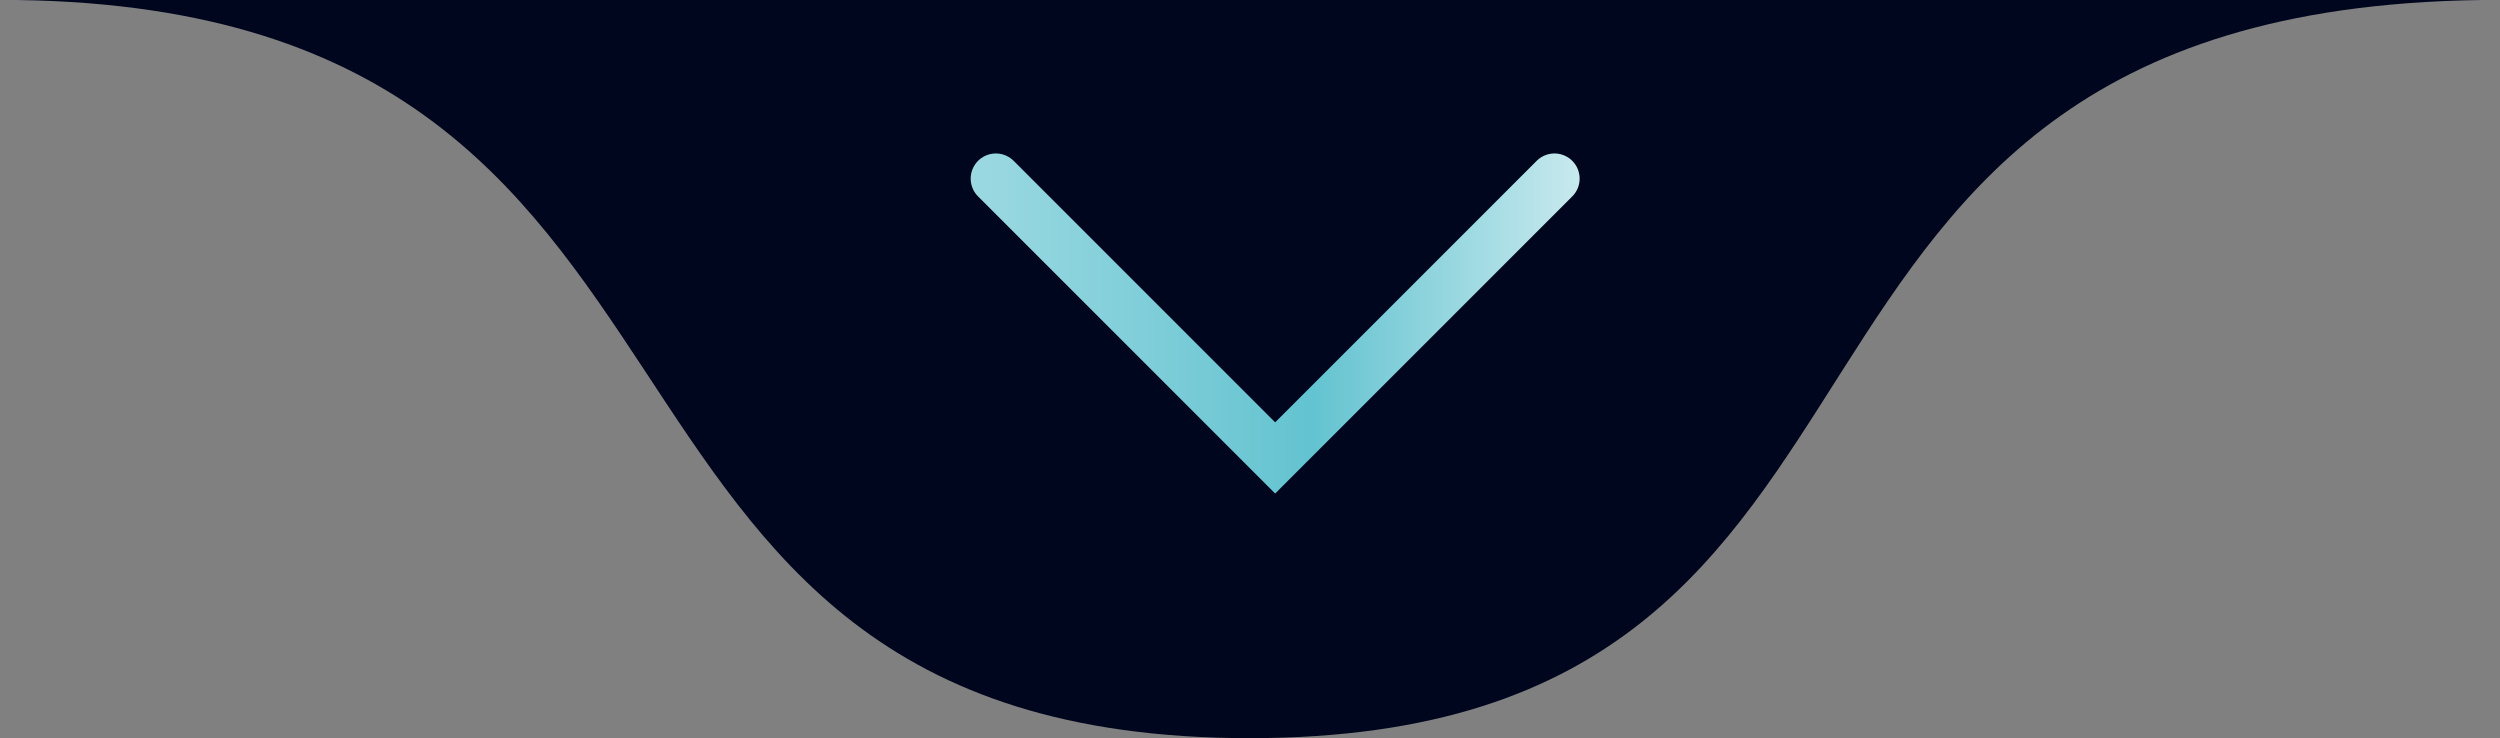 <svg xmlns="http://www.w3.org/2000/svg" width="149" height="44" viewBox="0 0 149 44" fill="none"><rect x="0" y="0" width="149" height="44" fill="#808080" stroke="none"/><path d="M74.478 43.994C118.478 43.994 100 -0.006 148.956 -0.006C0 -0.006 0 -0.006 0 -0.006C47 -0.006 30.478 43.994 74.478 43.994Z" fill="#00061D"></path><path d="M59.353 10.646L76 27.293L92.646 10.646" stroke="url(#paint0_linear_8_20)" stroke-width="3" stroke-linecap="round"></path><defs><linearGradient id="paint0_linear_8_20" x1="55" y1="28" x2="101.5" y2="28" gradientUnits="userSpaceOnUse"><stop stop-color="#A4DCE4"></stop><stop offset="0.5" stop-color="#63C3D0"></stop><stop offset="0.901" stop-color="#D9F0F3"></stop></linearGradient></defs></svg>